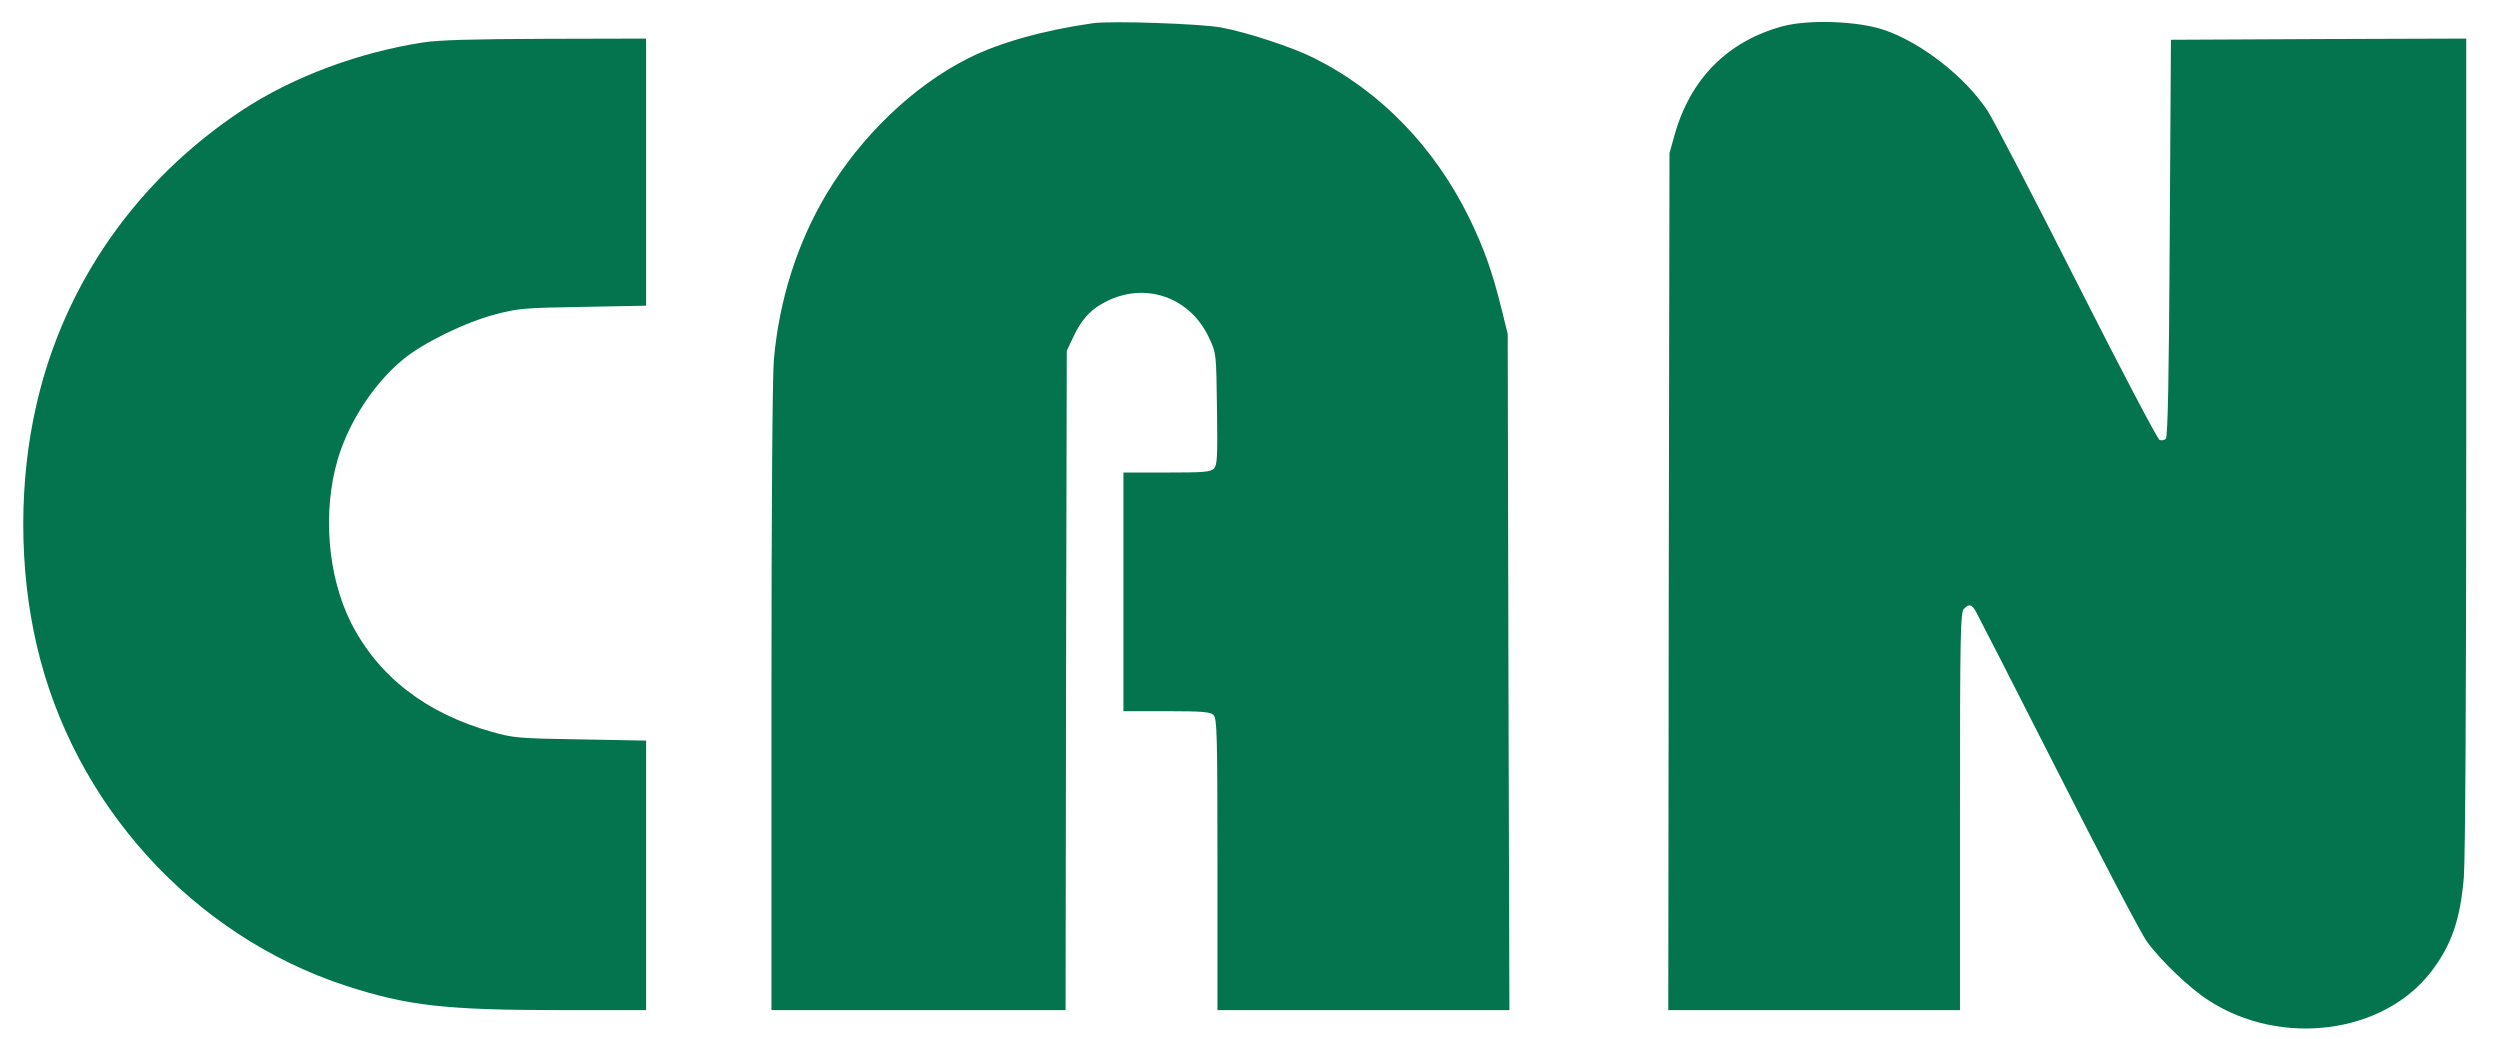 <svg xmlns="http://www.w3.org/2000/svg" width="1382.667" height="574.667" version="1.0" viewBox="0 0 1037 431"><g fill="#04744E"><path d="M453.5 9.6c-20.4 2.9-39.1 8.1-51.9 14.6-22.7 11.4-44.4 32.2-58.8 56.3-12.1 20.3-19.6 43.9-21.8 68.7-.6 6.8-1 62.3-1 140.5V419h122l.2-136.8.3-136.7 2.6-5.5c3.7-8 7.9-12.3 15.1-15.6 16.2-7.3 33.9-.5 41.4 15.9 2.9 6.2 2.9 6.2 3.2 29.3.3 20.4.1 23.3-1.3 24.8-1.4 1.4-4.3 1.6-19.6 1.6H466v99h17.9c15 0 18.2.3 19.5 1.6 1.4 1.4 1.6 8.4 1.6 62V419h121.1l-.4-140.3-.3-140.2-2.6-10.5c-3.8-15.4-7.3-25.1-13.3-37.5C595 61 572.7 37.9 545.1 24.1c-8.7-4.4-27.7-10.7-38.6-12.7-8.6-1.6-45.5-2.8-53-1.8zM739.4 10.9c-22.7 6.2-38.1 21.6-44.7 44.8l-2.2 7.8-.3 177.7L692 419h121v-82.4c0-73.6.2-82.6 1.6-84 2.1-2.2 3.1-2 4.8.7.7 1.2 16.1 31.2 34.1 66.7s34.6 67.2 37 70.5c5.4 7.6 17.8 19.5 25.7 24.5 29.9 19.4 72.4 13.9 92.2-11.9 8.4-10.9 12.1-21.5 13.6-39.1.6-7 1-76.6 1-179.8V16l-61.2.2-61.3.3-.5 82.2c-.3 57-.8 82.5-1.6 83.3-.6.6-1.8.8-2.6.5-.9-.4-16.3-29.7-34.3-65.3-18-35.6-34.7-67.7-37.1-71.3-9.3-14.1-27.4-28.2-42.9-33.5-11-3.7-31.2-4.4-42.1-1.5zM175.5 17.6c-27 4.2-54 14.3-75 28.1-43.6 28.8-73.8 71.8-85.3 121.8-7.4 31.8-7.4 68.2 0 100 15.2 66 64.7 120.6 128.3 141.4 25.5 8.3 41.2 10.1 89.8 10.1H268V307.2l-27.2-.5c-25.6-.4-27.9-.6-36.7-3.1-27.4-7.7-47.2-23-58.5-45.3-9.7-19.3-11.9-46-5.5-67.8 4.6-15.6 15.2-31.7 27.2-41.5 8.3-6.8 25.8-15.4 38.2-18.6 9.3-2.5 12-2.7 36.3-3.1l26.2-.5V16l-41.7.1c-30.4.1-44.3.5-50.8 1.5z"/></g></svg>